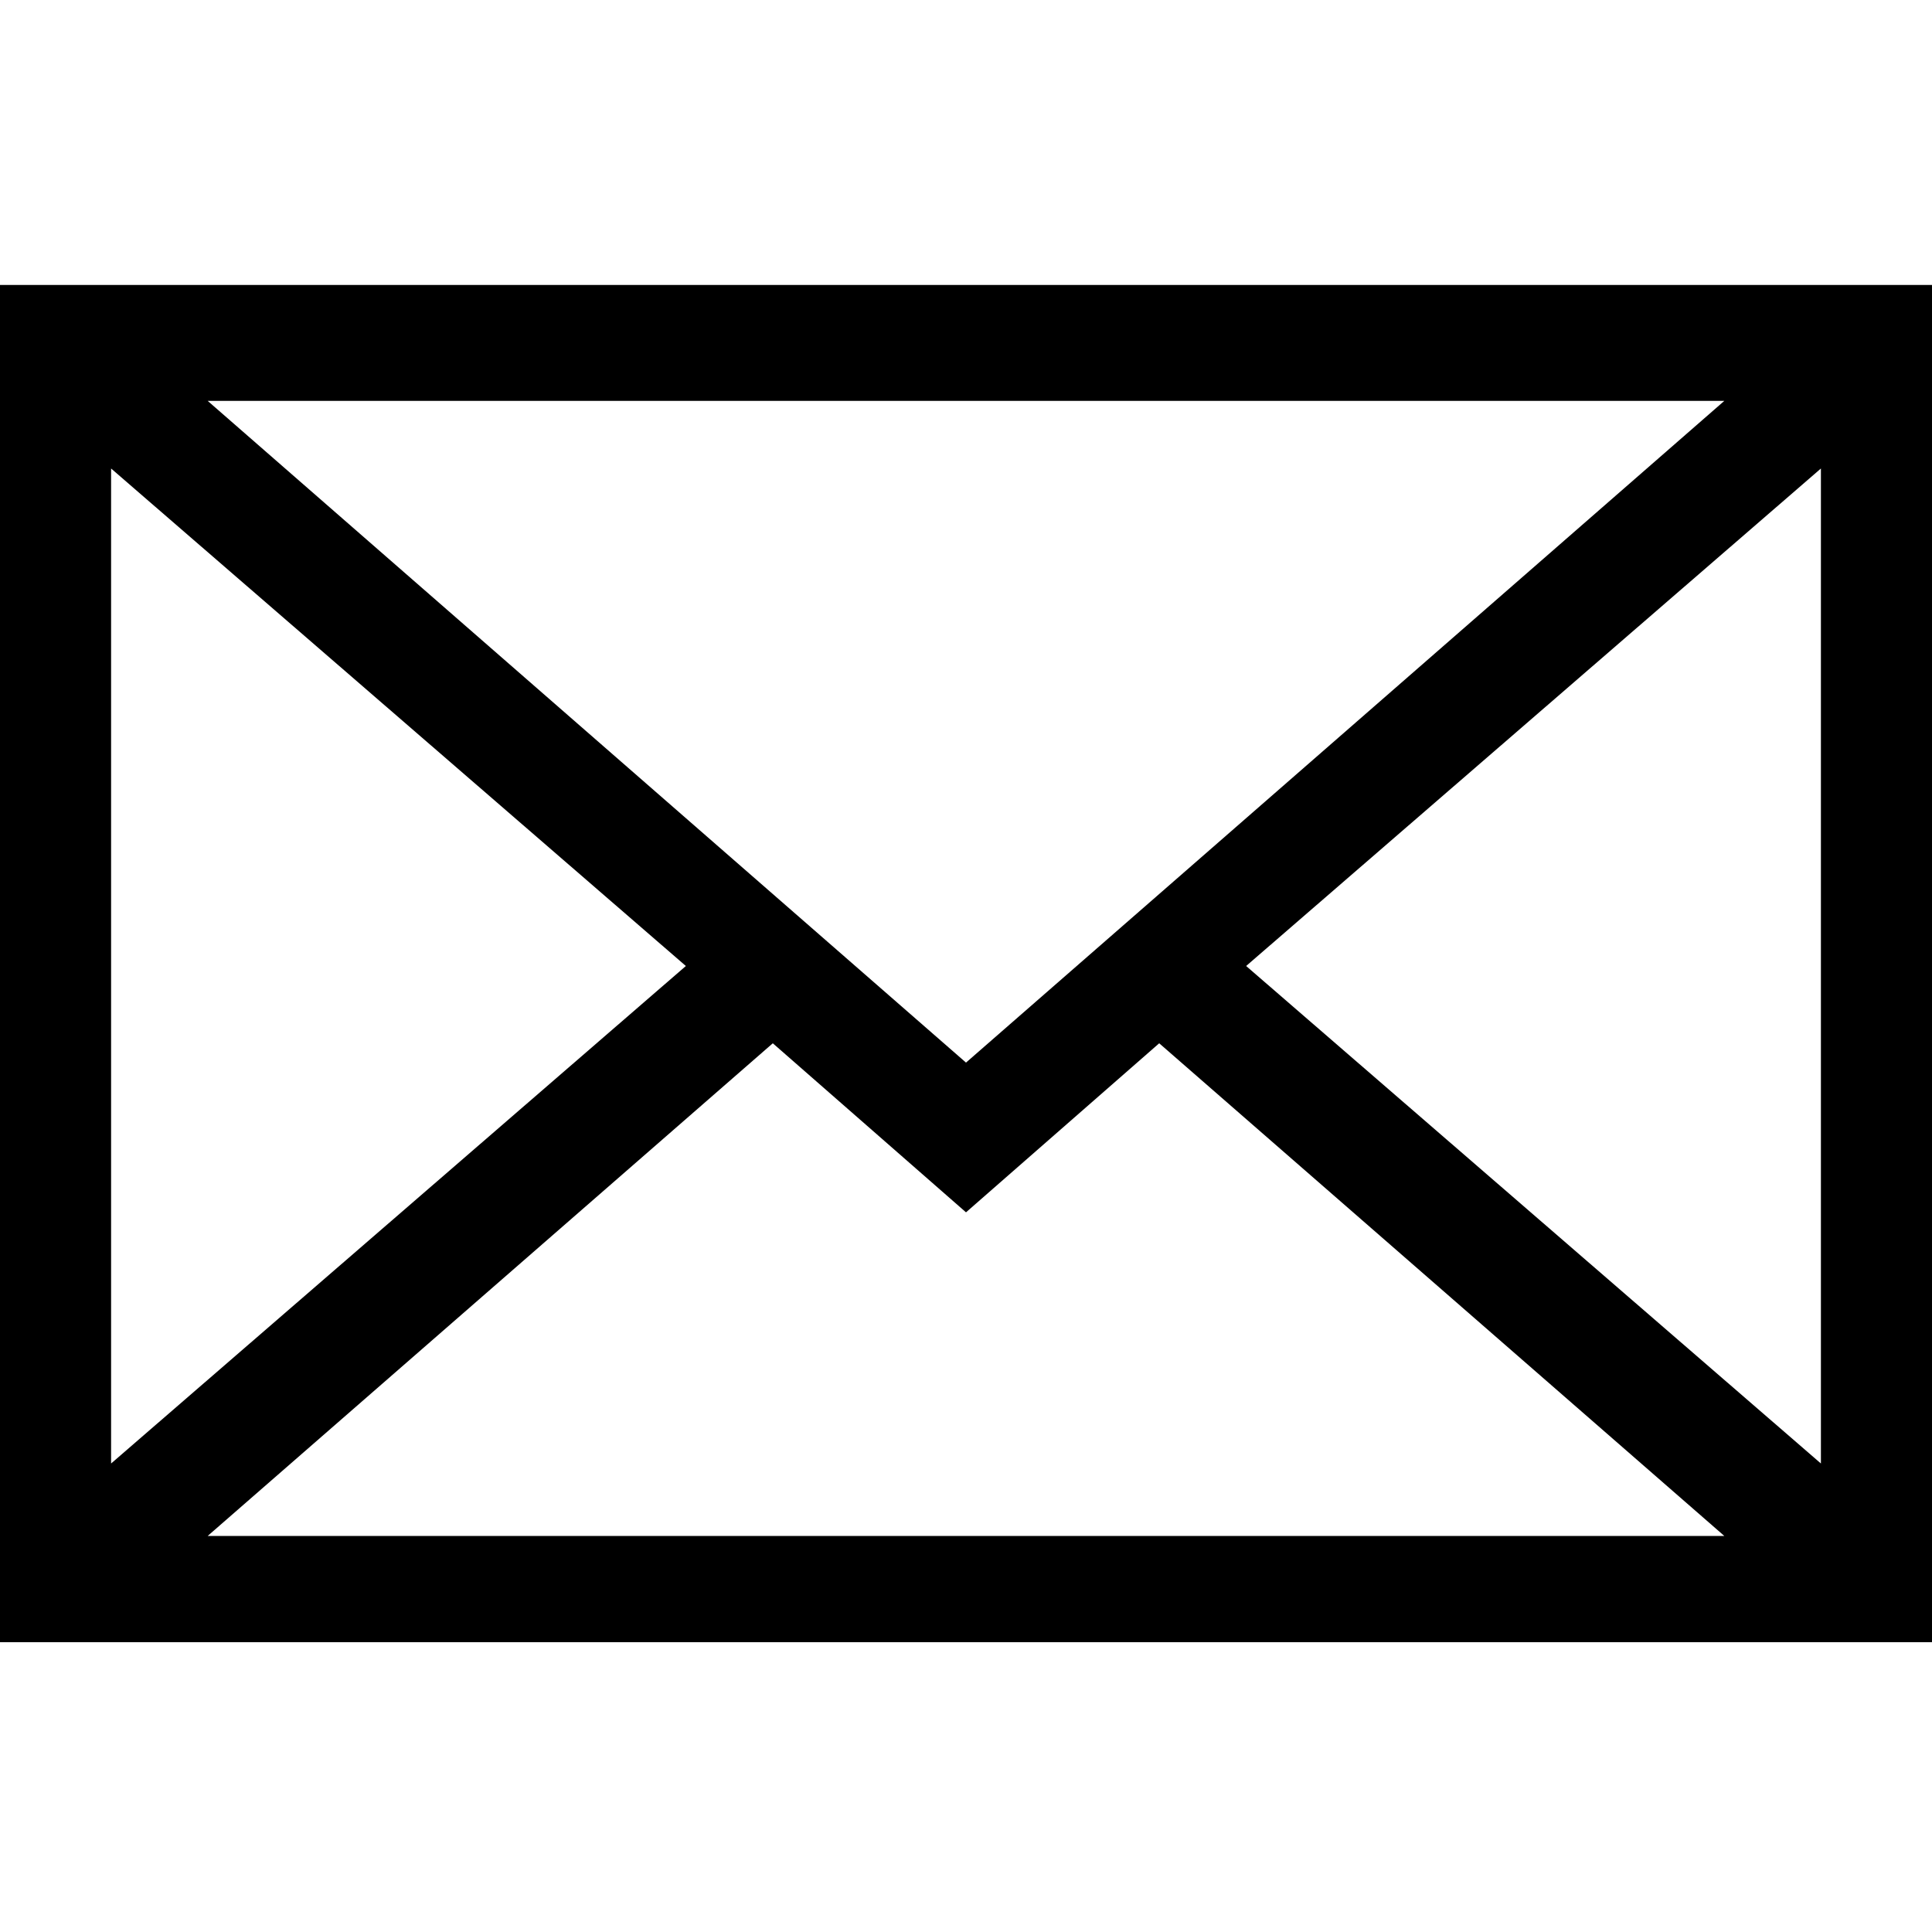<?xml version="1.0" encoding="utf-8"?>
<svg xmlns="http://www.w3.org/2000/svg" xmlns:xlink="http://www.w3.org/1999/xlink" version="1.1" id="Ebene_1" x="0px" y="0px" viewBox="0 0 40 40" style="enable-background:new 0 0 40 40;" xml:space="preserve" width="40" height="40">
<path d="M0,5.9v28.1h40V5.9H0z M20,22L4.3,8.3h31.4L20,22z M14.2,20L2.3,30.3V9.7L14.2,20z M16,21.6l4,3.5l4-3.5l11.7,10.2H4.3  L16,21.6z M25.8,20L37.7,9.7v20.6L25.8,20z"/>
</svg>
